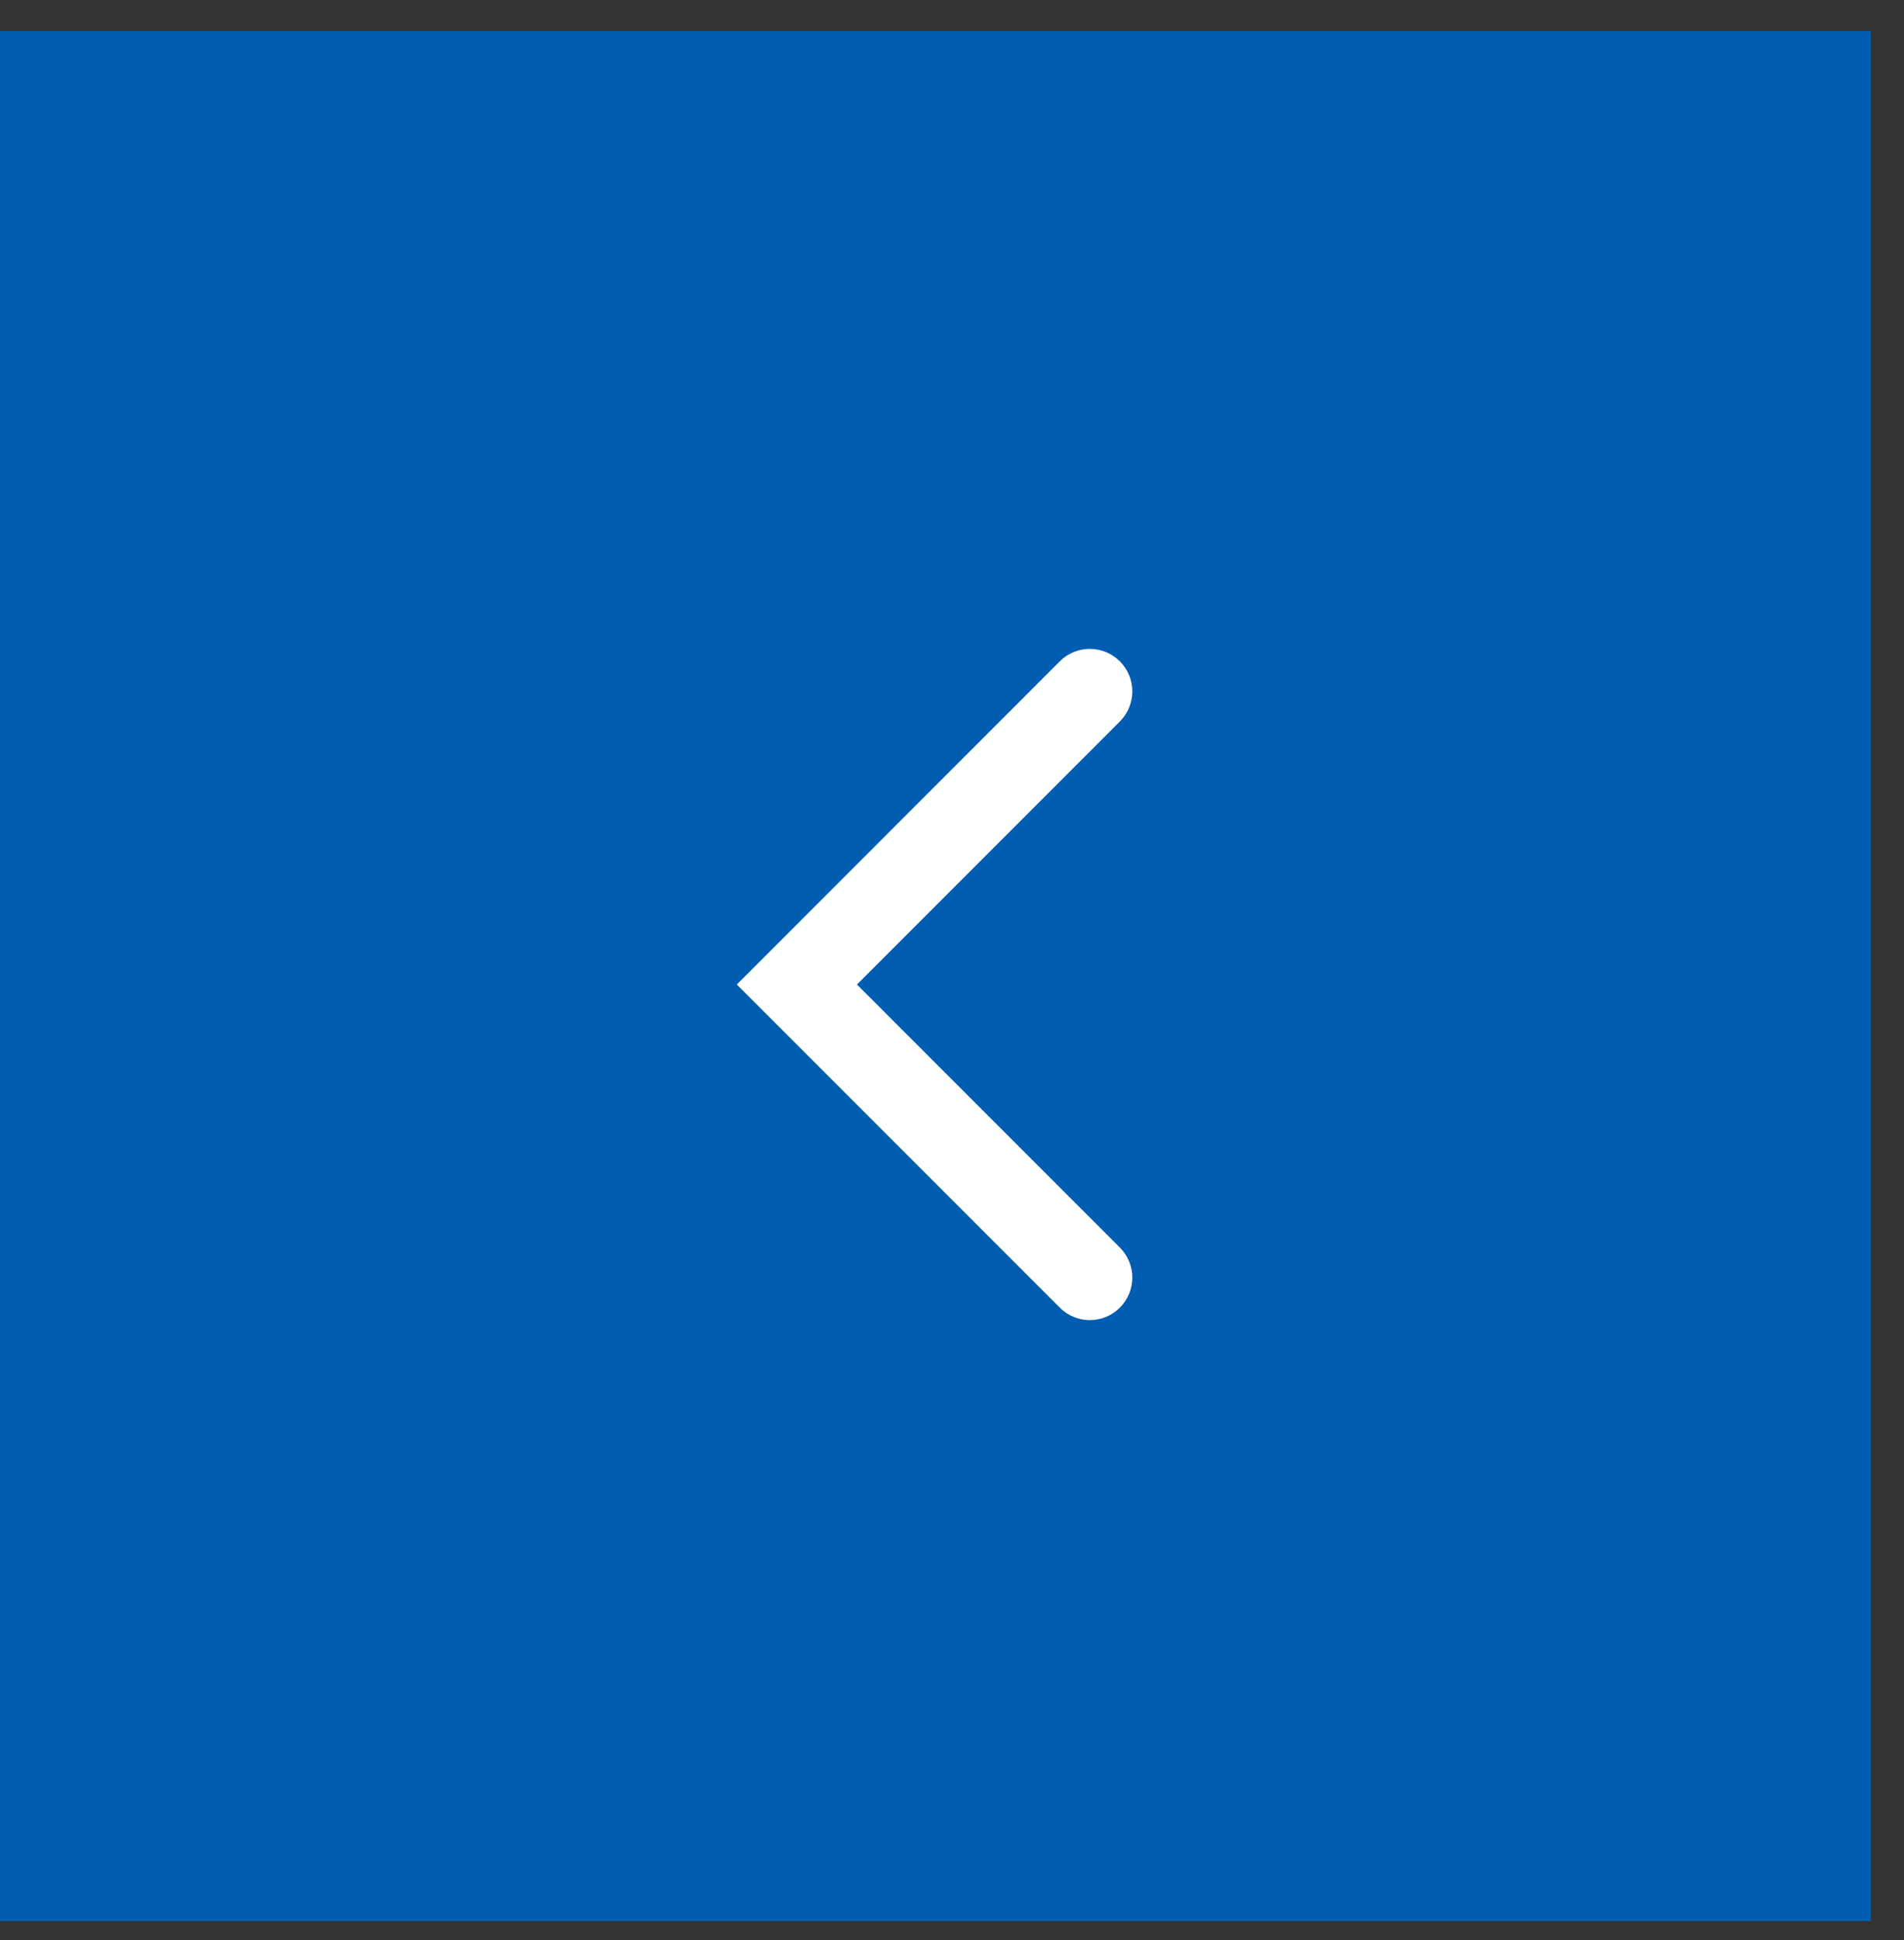 <svg width="54" height="55" viewBox="0 0 54 55" fill="none" xmlns="http://www.w3.org/2000/svg">
<rect x="0" y="0" width="54" height="55" fill="#333333" stroke="none"/>
<rect y="0.881" width="53.06" height="53.577" fill="#005DB1"/>
<path fill-rule="evenodd" clip-rule="evenodd" d="M31.761 18.747C32.231 19.218 32.231 19.98 31.761 20.451L24.304 27.908L31.761 35.365C32.231 35.835 32.231 36.598 31.761 37.068C31.29 37.539 30.528 37.539 30.057 37.068L20.897 27.908L30.057 18.747C30.528 18.277 31.29 18.277 31.761 18.747Z" fill="white"/>
</svg>
